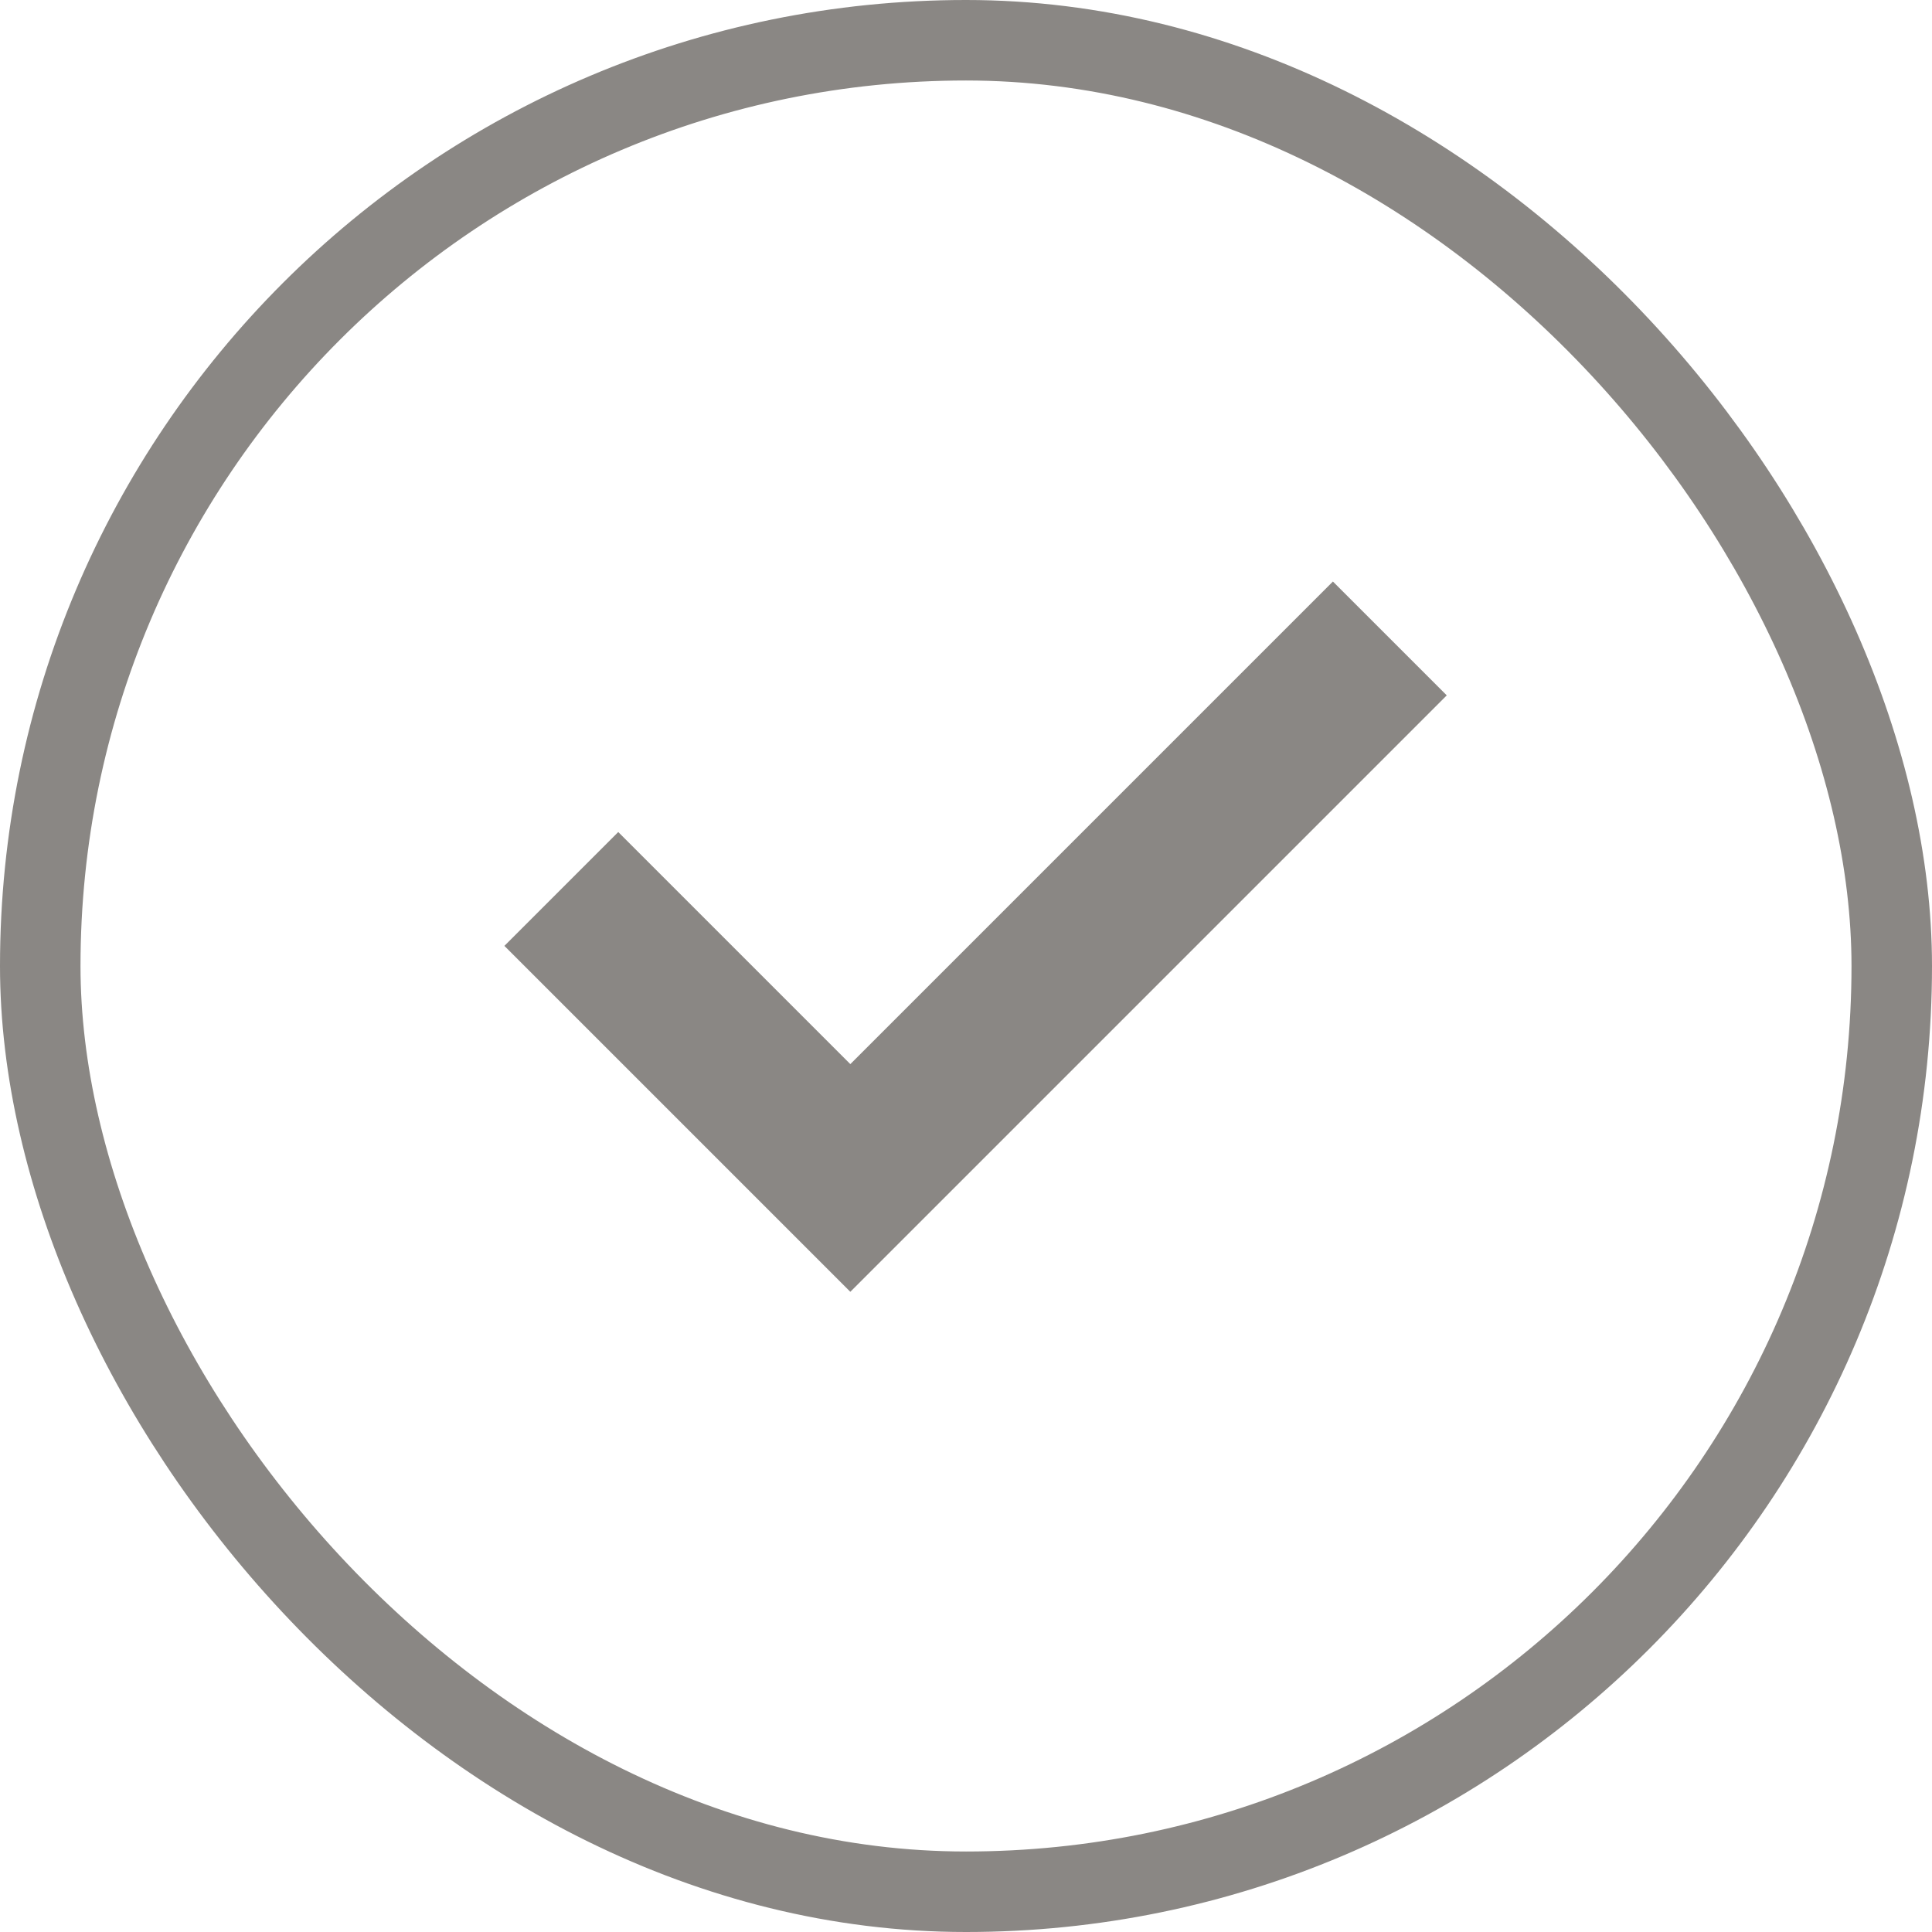 <svg width="24" height="24" viewBox="0 0 24 24" fill="none" xmlns="http://www.w3.org/2000/svg">
<rect x="0.5" y="0.5" width="23" height="23" rx="11.5" stroke="#8A8784"/>
<path d="M6.973 11.043L10.563 14.633L17.265 7.931" stroke="#8A8784" stroke-width="2"/>
</svg>
